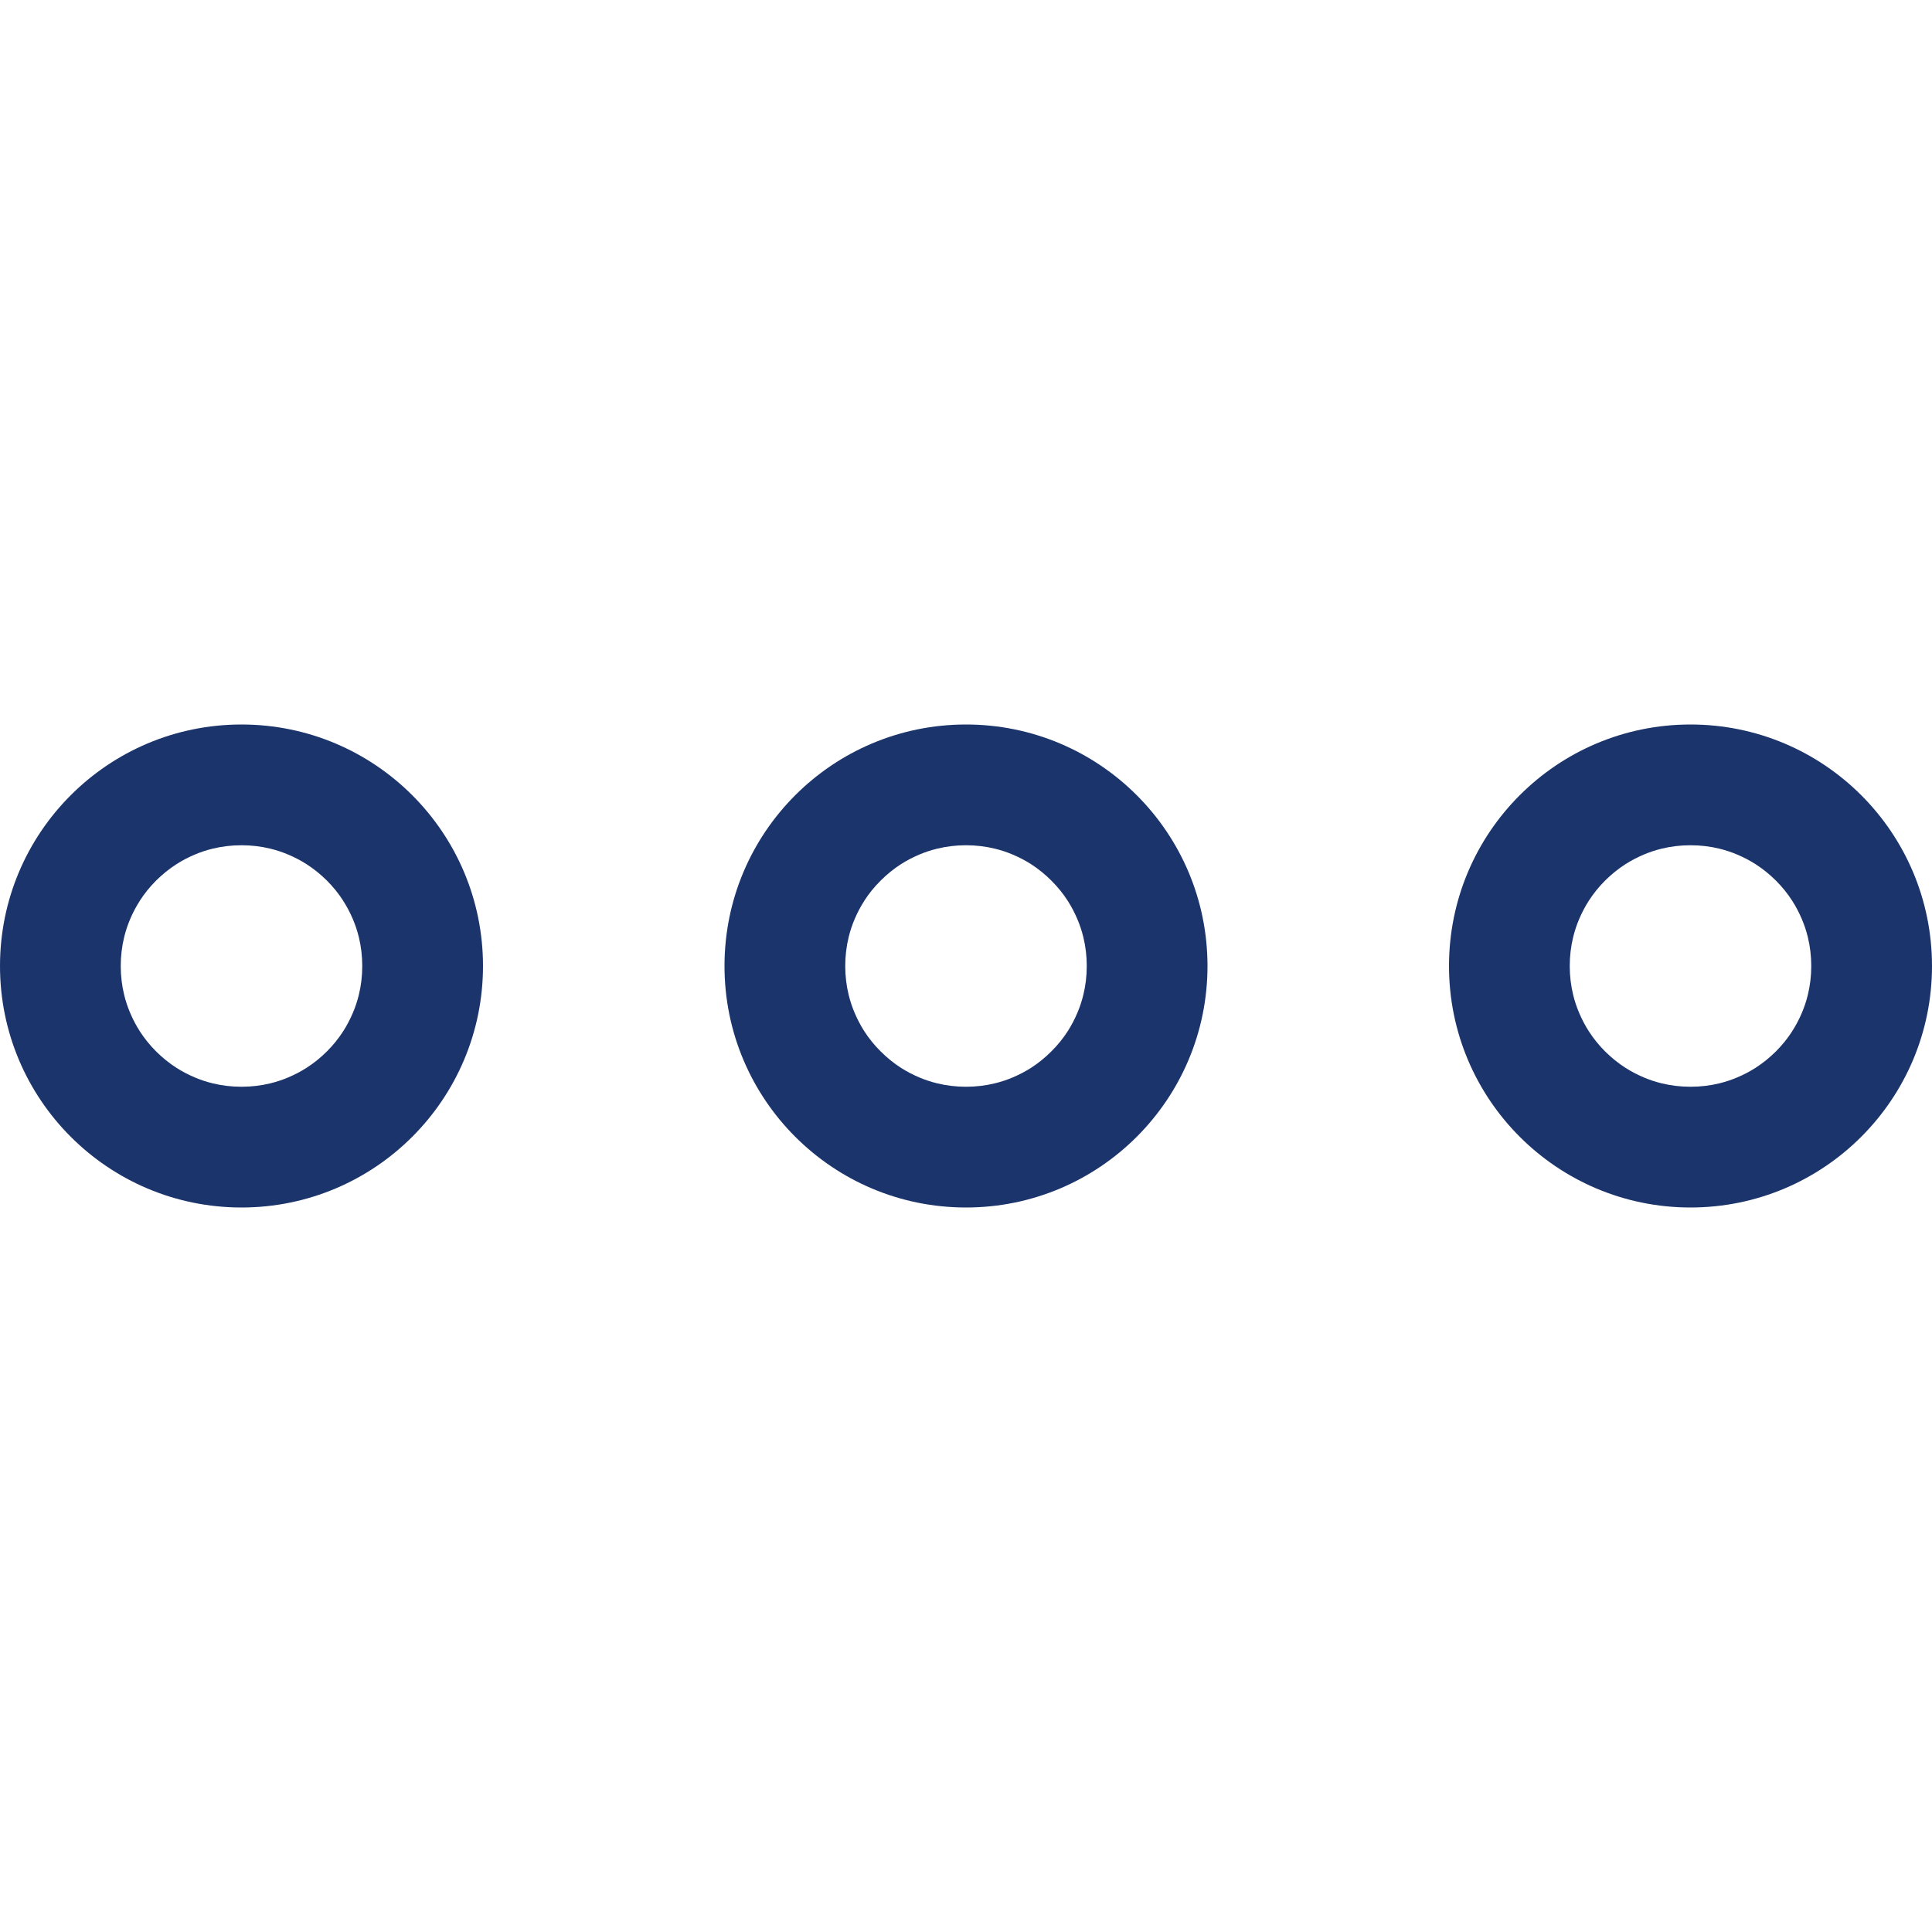 <svg width="24" height="24" viewBox="0 0 24 24" fill="none" xmlns="http://www.w3.org/2000/svg" xmlns:xlink="http://www.w3.org/1999/xlink">
	<desc>
			Created with Pixso.
	</desc>
	<defs/>
	<g opacity="0">
		<rect id="bounds" width="24" height="24" fill="#C4C4C4" fill-opacity="1"/>
	</g>
	<path id="Union" d="M3 15C4.657 15 6 13.657 6 12C6 10.343 4.657 9 3 9C1.343 9 0 10.343 0 12C0 13.657 1.343 15 3 15ZM15 12C15 13.657 13.657 15 12 15C10.343 15 9 13.657 9 12C9 10.343 10.343 9 12 9C13.657 9 15 10.343 15 12ZM21 15C22.657 15 24 13.657 24 12C24 10.343 22.657 9 21 9C19.343 9 18 10.343 18 12C18 13.657 19.343 15 21 15ZM3 13.5Q3.186 13.5 3.361 13.457L3.361 13.457L3.361 13.457Q3.475 13.429 3.583 13.383Q3.701 13.333 3.808 13.265L3.808 13.265L3.808 13.265L3.808 13.265Q3.943 13.178 4.061 13.061Q4.178 12.944 4.265 12.808L4.265 12.808L4.265 12.808Q4.333 12.701 4.383 12.583Q4.429 12.475 4.457 12.361L4.457 12.361L4.457 12.361Q4.5 12.186 4.5 12Q4.5 11.814 4.457 11.639L4.457 11.639L4.457 11.639Q4.429 11.525 4.383 11.417Q4.333 11.299 4.265 11.193L4.265 11.192L4.265 11.192L4.265 11.192Q4.178 11.056 4.061 10.939Q3.943 10.822 3.808 10.735L3.808 10.735L3.808 10.735L3.808 10.735L3.808 10.735Q3.701 10.667 3.583 10.617Q3.475 10.571 3.361 10.543Q3.186 10.5 3 10.5Q2.814 10.5 2.639 10.543L2.639 10.543L2.639 10.543L2.639 10.543Q2.525 10.571 2.417 10.617Q2.299 10.667 2.192 10.735L2.192 10.735L2.192 10.735L2.192 10.735Q2.057 10.822 1.939 10.939Q1.822 11.056 1.735 11.192L1.735 11.192L1.735 11.193Q1.667 11.299 1.617 11.417Q1.571 11.525 1.543 11.639L1.543 11.639Q1.5 11.814 1.5 12Q1.5 12.186 1.543 12.361Q1.571 12.475 1.617 12.583Q1.667 12.701 1.735 12.808L1.735 12.808L1.735 12.808L1.735 12.808Q1.822 12.944 1.939 13.061Q2.057 13.178 2.192 13.265Q2.299 13.333 2.417 13.383Q2.525 13.429 2.639 13.457L2.639 13.457Q2.814 13.5 3 13.5ZM12.361 13.457Q12.185 13.5 12 13.5Q11.815 13.5 11.639 13.457L11.639 13.457L11.639 13.457Q11.525 13.429 11.417 13.383Q11.299 13.333 11.192 13.265L11.192 13.265L11.192 13.265Q11.057 13.178 10.94 13.061Q10.822 12.944 10.735 12.808L10.735 12.808L10.735 12.808Q10.667 12.701 10.617 12.583Q10.571 12.475 10.543 12.361Q10.5 12.186 10.5 12Q10.5 11.814 10.543 11.639L10.543 11.638Q10.571 11.525 10.617 11.417Q10.667 11.299 10.735 11.193L10.735 11.192L10.735 11.192Q10.822 11.056 10.94 10.939Q11.057 10.822 11.192 10.735L11.192 10.735L11.192 10.735L11.192 10.735Q11.299 10.667 11.417 10.617Q11.525 10.571 11.639 10.543L11.639 10.543L11.64 10.543Q11.815 10.5 12 10.5Q12.185 10.5 12.361 10.543L12.361 10.543L12.361 10.543Q12.475 10.571 12.583 10.617Q12.701 10.667 12.808 10.735L12.808 10.735L12.808 10.735Q12.943 10.822 13.06 10.939Q13.178 11.056 13.265 11.192Q13.333 11.299 13.383 11.417Q13.429 11.525 13.457 11.639L13.457 11.639Q13.5 11.814 13.5 12Q13.5 12.186 13.457 12.361L13.457 12.361Q13.429 12.475 13.383 12.583Q13.333 12.701 13.265 12.808Q13.178 12.944 13.06 13.061Q12.943 13.178 12.808 13.265L12.808 13.265L12.808 13.265Q12.701 13.333 12.583 13.383Q12.475 13.429 12.361 13.457ZM21 13.5Q21.186 13.5 21.361 13.457Q21.475 13.429 21.583 13.383Q21.701 13.333 21.808 13.265L21.808 13.265Q21.943 13.178 22.061 13.061Q22.178 12.944 22.265 12.808L22.265 12.807Q22.333 12.701 22.383 12.583Q22.429 12.475 22.457 12.361Q22.5 12.186 22.5 12Q22.5 11.814 22.457 11.639Q22.429 11.525 22.383 11.417Q22.333 11.299 22.265 11.192Q22.178 11.056 22.061 10.939Q21.943 10.822 21.808 10.735L21.808 10.735Q21.701 10.667 21.583 10.617Q21.475 10.571 21.361 10.543Q21.186 10.5 21 10.5Q20.814 10.5 20.639 10.543Q20.525 10.571 20.417 10.617Q20.299 10.667 20.192 10.735L20.192 10.735Q20.057 10.822 19.939 10.939Q19.822 11.056 19.735 11.192Q19.667 11.299 19.617 11.417Q19.571 11.525 19.543 11.639L19.543 11.639Q19.5 11.814 19.5 12Q19.5 12.186 19.543 12.361Q19.571 12.475 19.617 12.583Q19.667 12.701 19.735 12.808L19.735 12.808Q19.822 12.944 19.939 13.061Q20.057 13.178 20.192 13.265Q20.299 13.333 20.417 13.383Q20.525 13.429 20.639 13.457L20.639 13.457Q20.814 13.5 21 13.5Z" clip-rule="evenodd" fill="#1B356C" fill-opacity="1" fill-rule="evenodd"/>
</svg>
